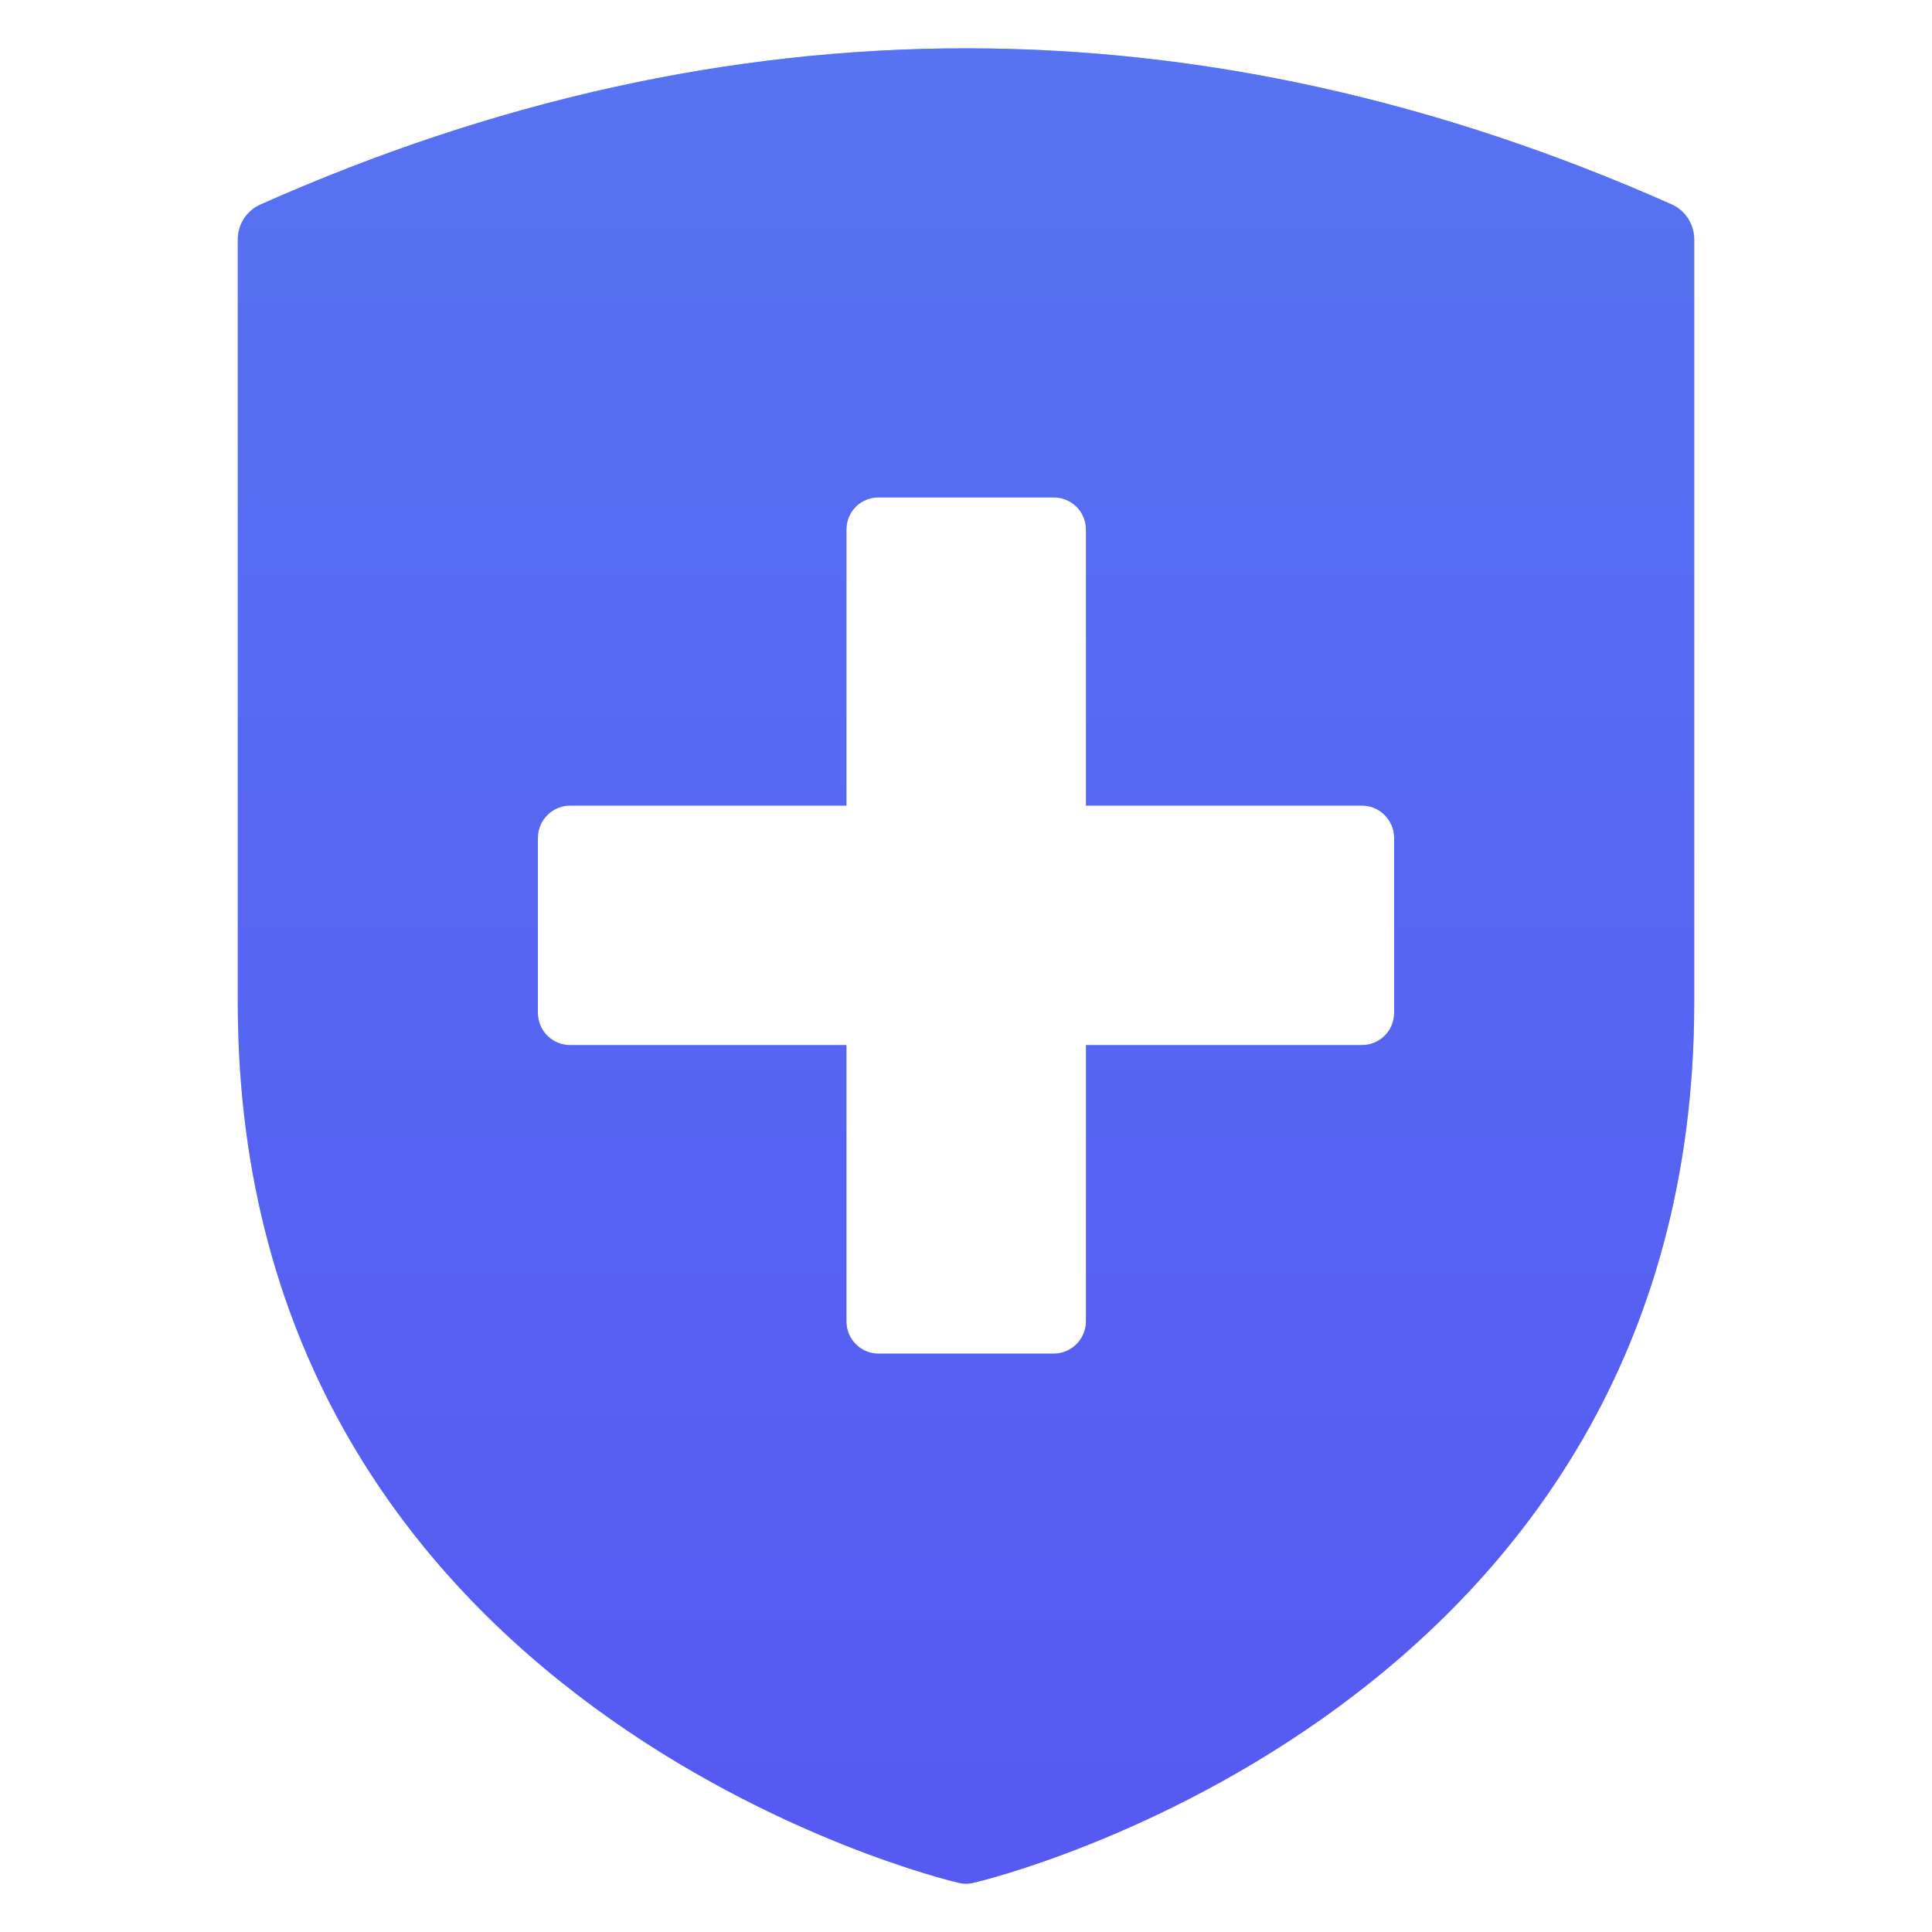 <svg width="114" height="114" viewBox="0 0 114 114" fill="none" xmlns="http://www.w3.org/2000/svg">
<path d="M99.97 14.141C99.97 13.236 99.45 12.422 98.636 12.06C71 -0.22 43.002 -0.22 15.388 12.06C14.552 12.422 14.031 13.236 14.031 14.141V59.135C14.031 101.018 56.074 110.992 56.503 111.082C56.661 111.127 56.842 111.15 57.001 111.15C57.182 111.15 57.34 111.127 57.498 111.082C57.928 110.992 99.97 101.018 99.97 59.135V14.141ZM82.262 59.768C82.262 60.831 81.403 61.667 80.362 61.667H64.079V77.973C64.079 79.014 63.22 79.873 62.18 79.873H51.844C50.781 79.873 49.945 79.014 49.945 77.973V61.667H33.639C32.599 61.667 31.739 60.831 31.739 59.768V49.432C31.739 48.392 32.599 47.533 33.639 47.533H49.945V31.25C49.945 30.187 50.781 29.35 51.844 29.35H62.18C63.22 29.35 64.079 30.187 64.079 31.25V47.533H80.362C81.403 47.533 82.262 48.392 82.262 49.432V59.768Z" fill="#5D5BE9"/>
<path d="M99.97 14.141C99.97 13.236 99.45 12.422 98.636 12.06C71 -0.22 43.002 -0.22 15.388 12.06C14.552 12.422 14.031 13.236 14.031 14.141V59.135C14.031 101.018 56.074 110.992 56.503 111.082C56.661 111.127 56.842 111.15 57.001 111.15C57.182 111.15 57.34 111.127 57.498 111.082C57.928 110.992 99.97 101.018 99.97 59.135V14.141ZM82.262 59.768C82.262 60.831 81.403 61.667 80.362 61.667H64.079V77.973C64.079 79.014 63.22 79.873 62.18 79.873H51.844C50.781 79.873 49.945 79.014 49.945 77.973V61.667H33.639C32.599 61.667 31.739 60.831 31.739 59.768V49.432C31.739 48.392 32.599 47.533 33.639 47.533H49.945V31.25C49.945 30.187 50.781 29.35 51.844 29.35H62.18C63.22 29.35 64.079 30.187 64.079 31.25V47.533H80.362C81.403 47.533 82.262 48.392 82.262 49.432V59.768Z" fill="url(#paint0_linear_1675_22610)" fill-opacity="0.42"/>
<defs>
<linearGradient id="paint0_linear_1675_22610" x1="57.001" y1="2.85" x2="57.001" y2="111.15" gradientUnits="userSpaceOnUse">
<stop stop-color="#4C94FF"/>
<stop offset="1" stop-color="#4C55FF"/>
</linearGradient>
</defs>
</svg>
